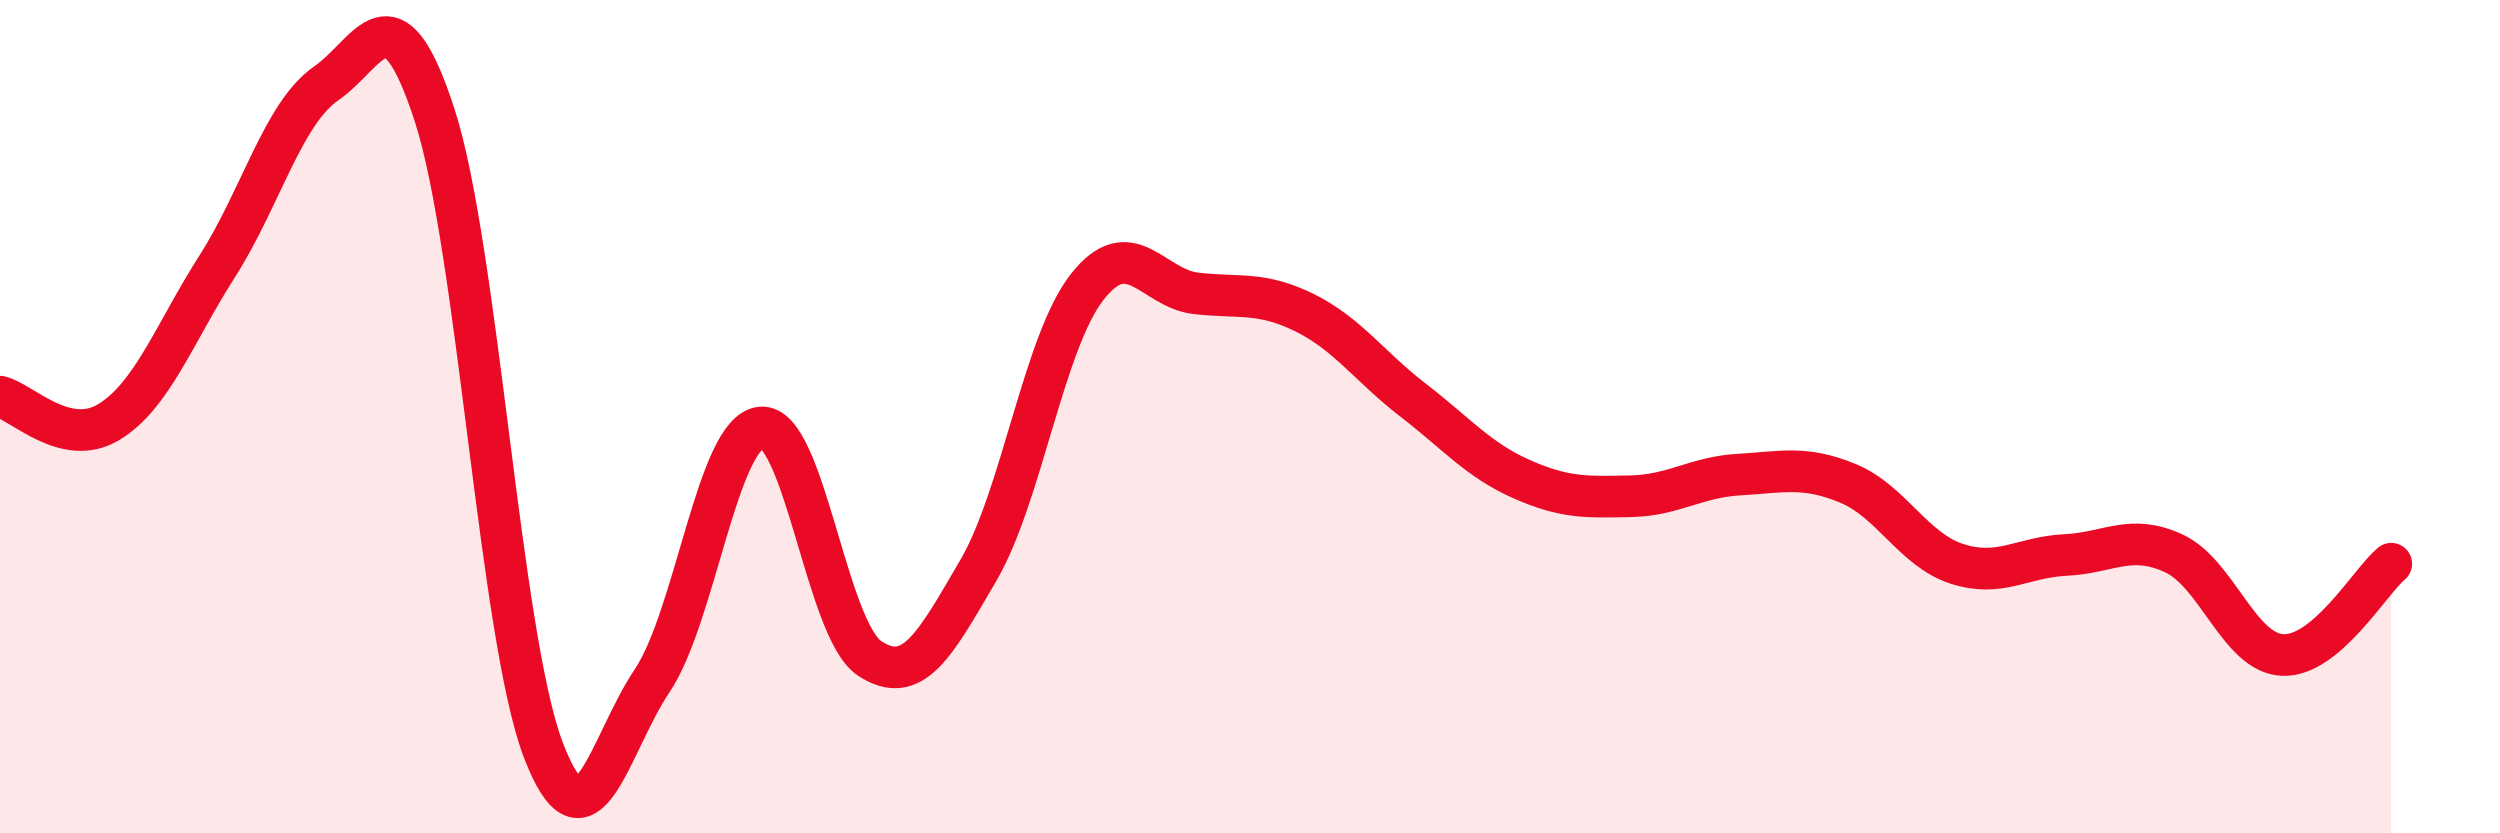 
    <svg width="60" height="20" viewBox="0 0 60 20" xmlns="http://www.w3.org/2000/svg">
      <path
        d="M 0,9.52 C 0.52,9.64 1.57,10.76 2.61,10.13 C 3.65,9.5 4.18,8.01 5.22,6.38 C 6.26,4.75 6.79,2.72 7.83,2 C 8.87,1.28 9.39,-0.44 10.43,2.76 C 11.47,5.96 12,15.28 13.04,18 C 14.08,20.72 14.61,17.89 15.65,16.34 C 16.69,14.79 17.22,10.37 18.26,10.26 C 19.3,10.15 19.83,15.11 20.87,15.8 C 21.91,16.49 22.44,15.47 23.48,13.69 C 24.52,11.91 25.05,8.22 26.09,6.89 C 27.13,5.56 27.66,6.92 28.7,7.04 C 29.74,7.16 30.26,6.99 31.3,7.5 C 32.34,8.01 32.87,8.8 33.91,9.6 C 34.95,10.4 35.48,11.04 36.52,11.5 C 37.56,11.96 38.09,11.93 39.13,11.91 C 40.17,11.89 40.7,11.45 41.74,11.39 C 42.78,11.33 43.31,11.17 44.35,11.6 C 45.39,12.03 45.92,13.19 46.96,13.53 C 48,13.87 48.53,13.37 49.57,13.32 C 50.61,13.27 51.13,12.8 52.17,13.28 C 53.21,13.76 53.74,15.67 54.78,15.72 C 55.82,15.77 56.87,13.97 57.39,13.53L57.39 20L0 20Z"
        fill="#EB0A25"
        opacity="0.1"
        stroke-linecap="round"
        stroke-linejoin="round"
      />
      <path
        d="M 0,9.52 C 0.52,9.64 1.57,10.76 2.61,10.13 C 3.65,9.5 4.18,8.01 5.22,6.38 C 6.26,4.75 6.79,2.72 7.83,2 C 8.87,1.28 9.39,-0.44 10.43,2.76 C 11.47,5.96 12,15.28 13.04,18 C 14.08,20.72 14.61,17.89 15.65,16.34 C 16.69,14.79 17.22,10.37 18.26,10.26 C 19.3,10.15 19.83,15.11 20.87,15.8 C 21.91,16.49 22.44,15.47 23.48,13.69 C 24.52,11.91 25.05,8.22 26.09,6.89 C 27.13,5.56 27.66,6.92 28.7,7.04 C 29.74,7.16 30.26,6.99 31.3,7.5 C 32.34,8.01 32.87,8.8 33.91,9.6 C 34.95,10.4 35.48,11.04 36.52,11.5 C 37.56,11.96 38.09,11.93 39.13,11.91 C 40.17,11.89 40.7,11.45 41.74,11.39 C 42.78,11.33 43.31,11.17 44.35,11.6 C 45.39,12.03 45.92,13.19 46.96,13.53 C 48,13.87 48.53,13.37 49.57,13.32 C 50.61,13.27 51.13,12.8 52.17,13.28 C 53.21,13.76 53.74,15.67 54.78,15.72 C 55.82,15.77 56.87,13.97 57.39,13.53"
        stroke="#EB0A25"
        stroke-width="1"
        fill="none"
        stroke-linecap="round"
        stroke-linejoin="round"
      />
    </svg>
  